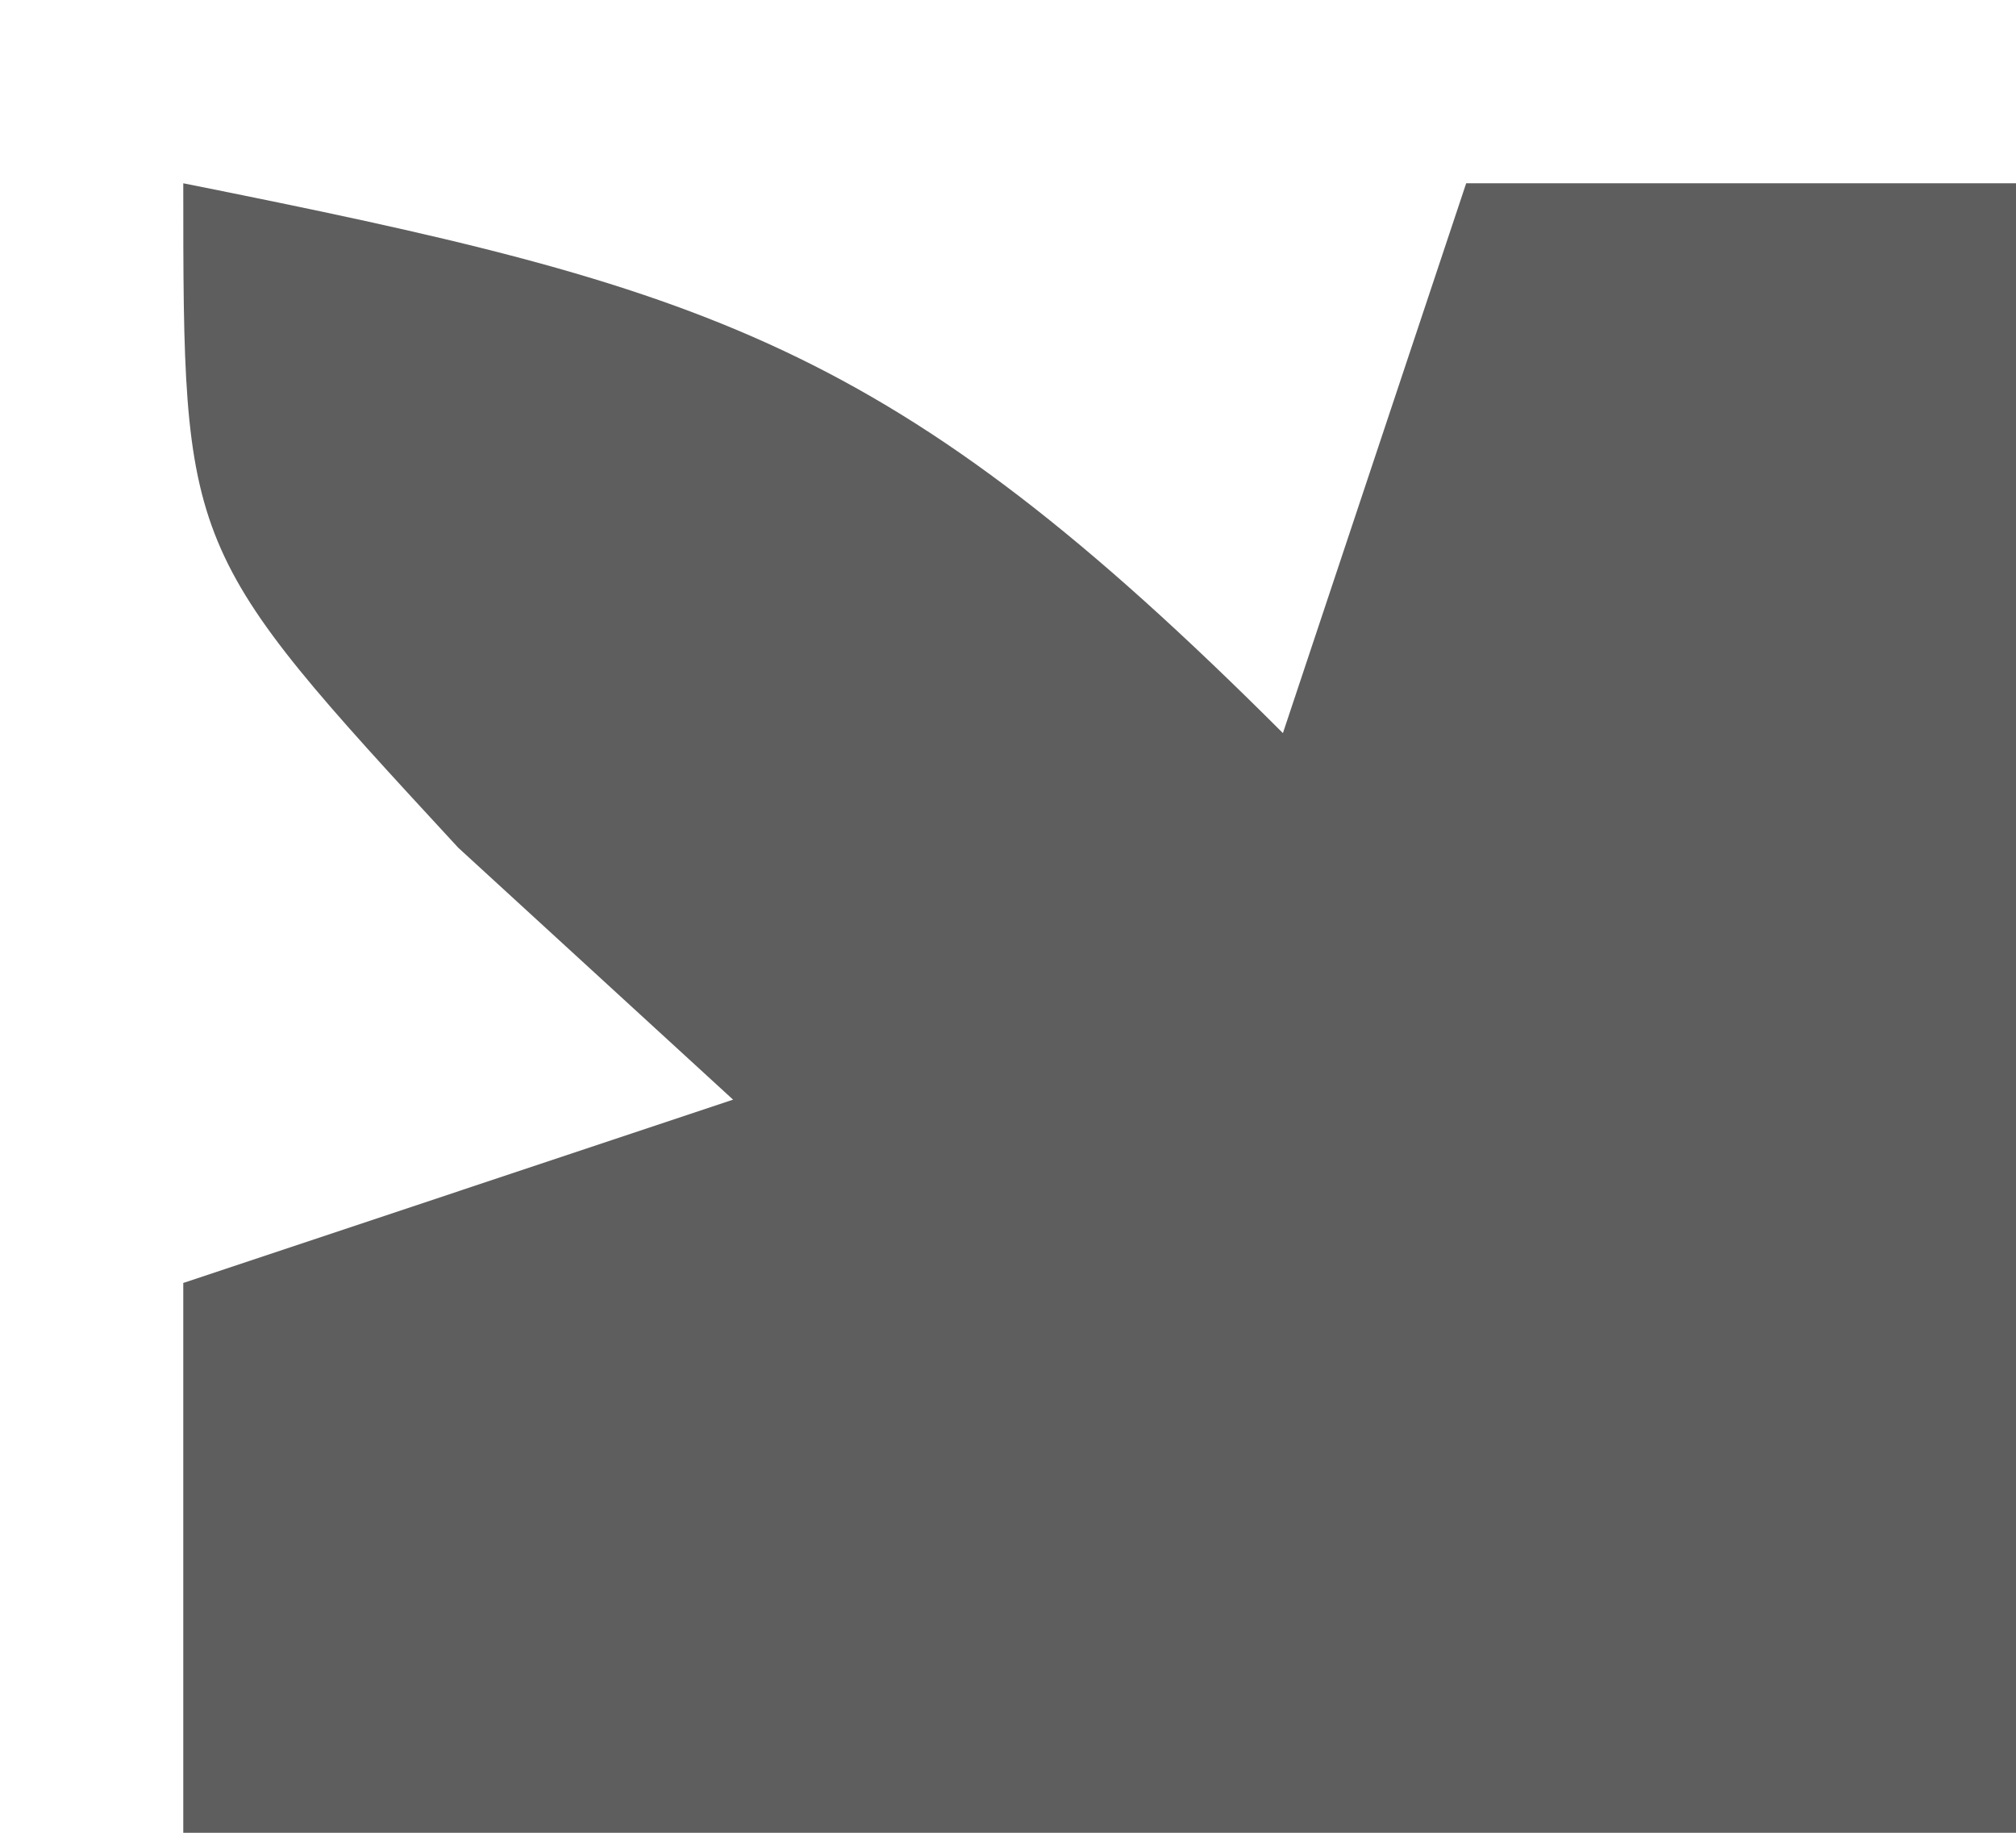 <?xml version="1.0" encoding="UTF-8"?>
<svg version="1.1" xmlns="http://www.w3.org/2000/svg" width="11" height="10">
<path d="M0 0 C2.867 0.573 3.861 0.861 6 3 C6.33 2.01 6.66 1.02 7 0 C7.99 0 8.98 0 10 0 C10 2.97 10 5.94 10 9 C6.7 9 3.4 9 0 9 C0 8.01 0 7.02 0 6 C0.99 5.67 1.98 5.34 3 5 C2.257 4.319 2.257 4.319 1.5 3.625 C0 2 0 2 0 0 Z " fill="#5E5E5E" transform="translate(1,1)"/>
</svg>
